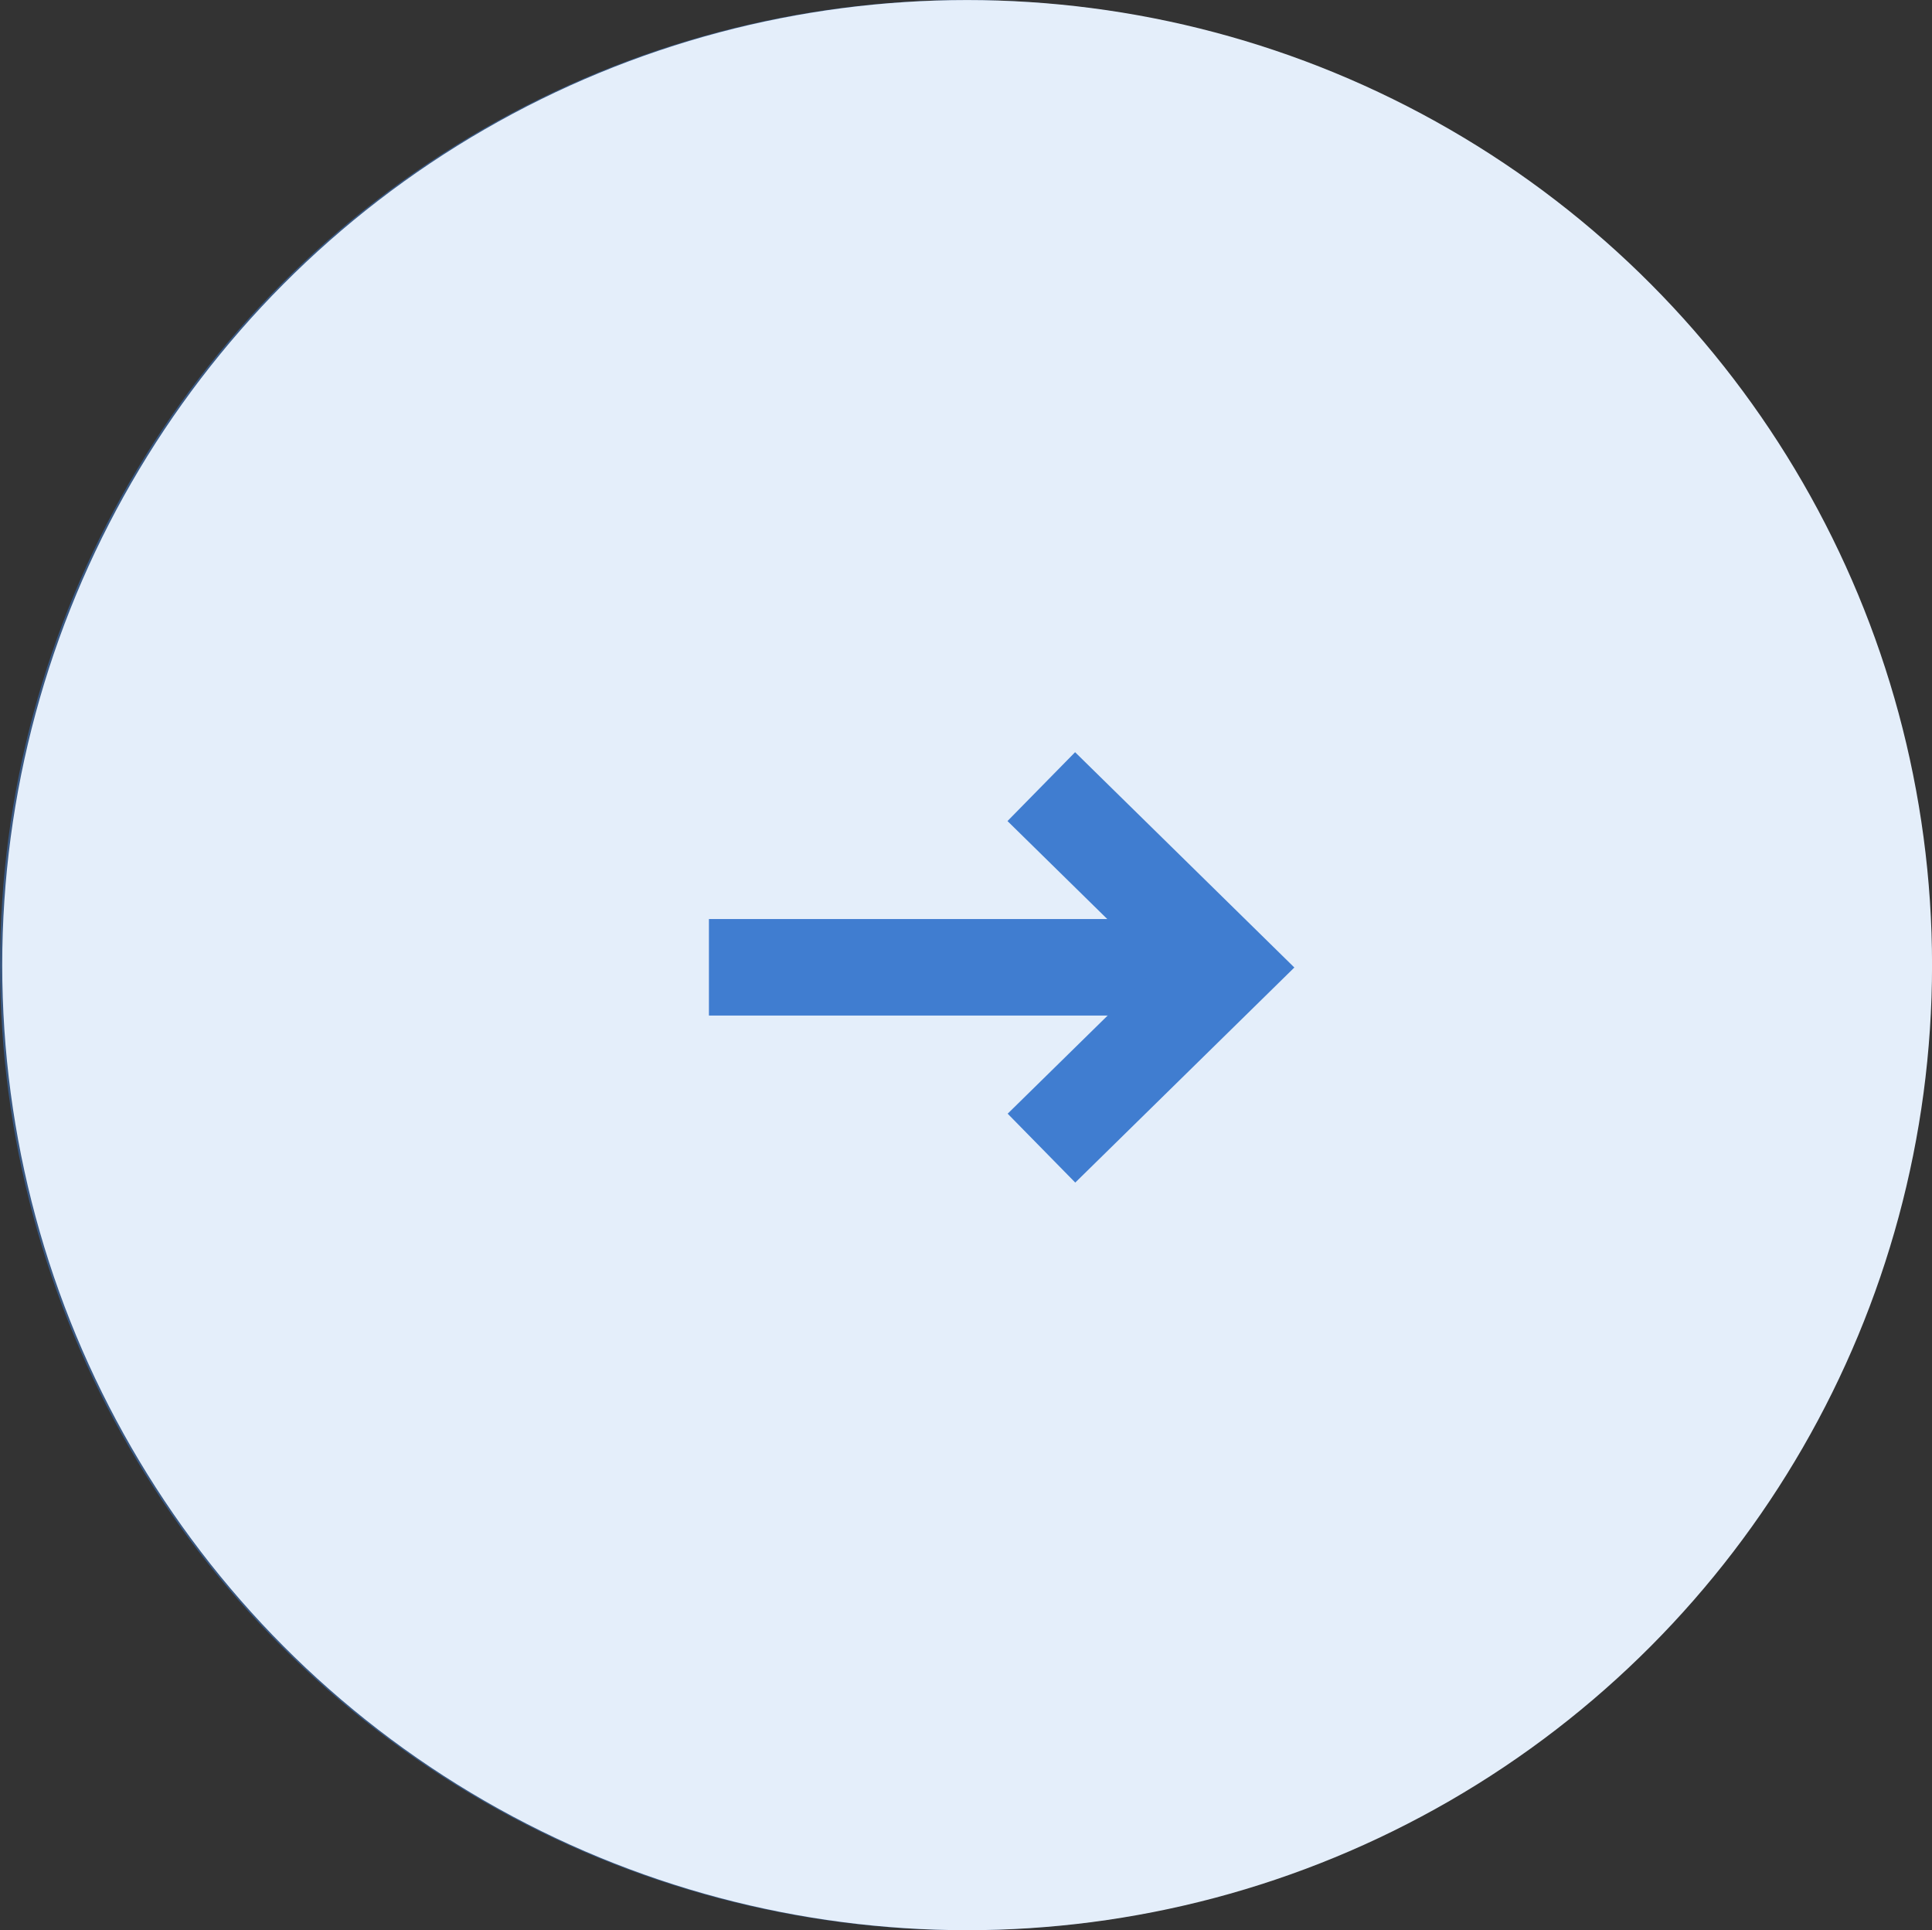<svg xmlns="http://www.w3.org/2000/svg" width="40.045" height="40" viewBox="0 0 40.045 40">
  <rect x="0" y="0" width="40.045" height="40" fill="#333333" stroke="none"/>
  <g id="グループ_16040" data-name="グループ 16040" transform="translate(0.004 0.004)">
    <circle id="楕円形_537" data-name="楕円形 537" cx="20" cy="20" r="20" transform="translate(-0.003 -0.003)" fill="#407dd0" opacity="0.503"/>
    <g id="グループ_14243" data-name="グループ 14243">
      <circle id="楕円形_433" data-name="楕円形 433" cx="20" cy="20" r="20" transform="translate(0.042 -0.003)" fill="#e4eefa"/>
      <g id="グループ_10593" data-name="グループ 10593" transform="translate(14.69 16.263)">
        <path id="パス_4942" data-name="パス 4942" d="M10.7,0H0" transform="translate(0 3.779)" fill="none" stroke="#407dd0" stroke-width="2"/>
        <path id="パス_4944" data-name="パス 4944" d="M0,5.3l5.344.05L5.295,0" transform="translate(3.145 3.779) rotate(-45)" fill="none" stroke="#407dd0" stroke-width="2"/>
      </g>
    </g>
  </g>
</svg>
